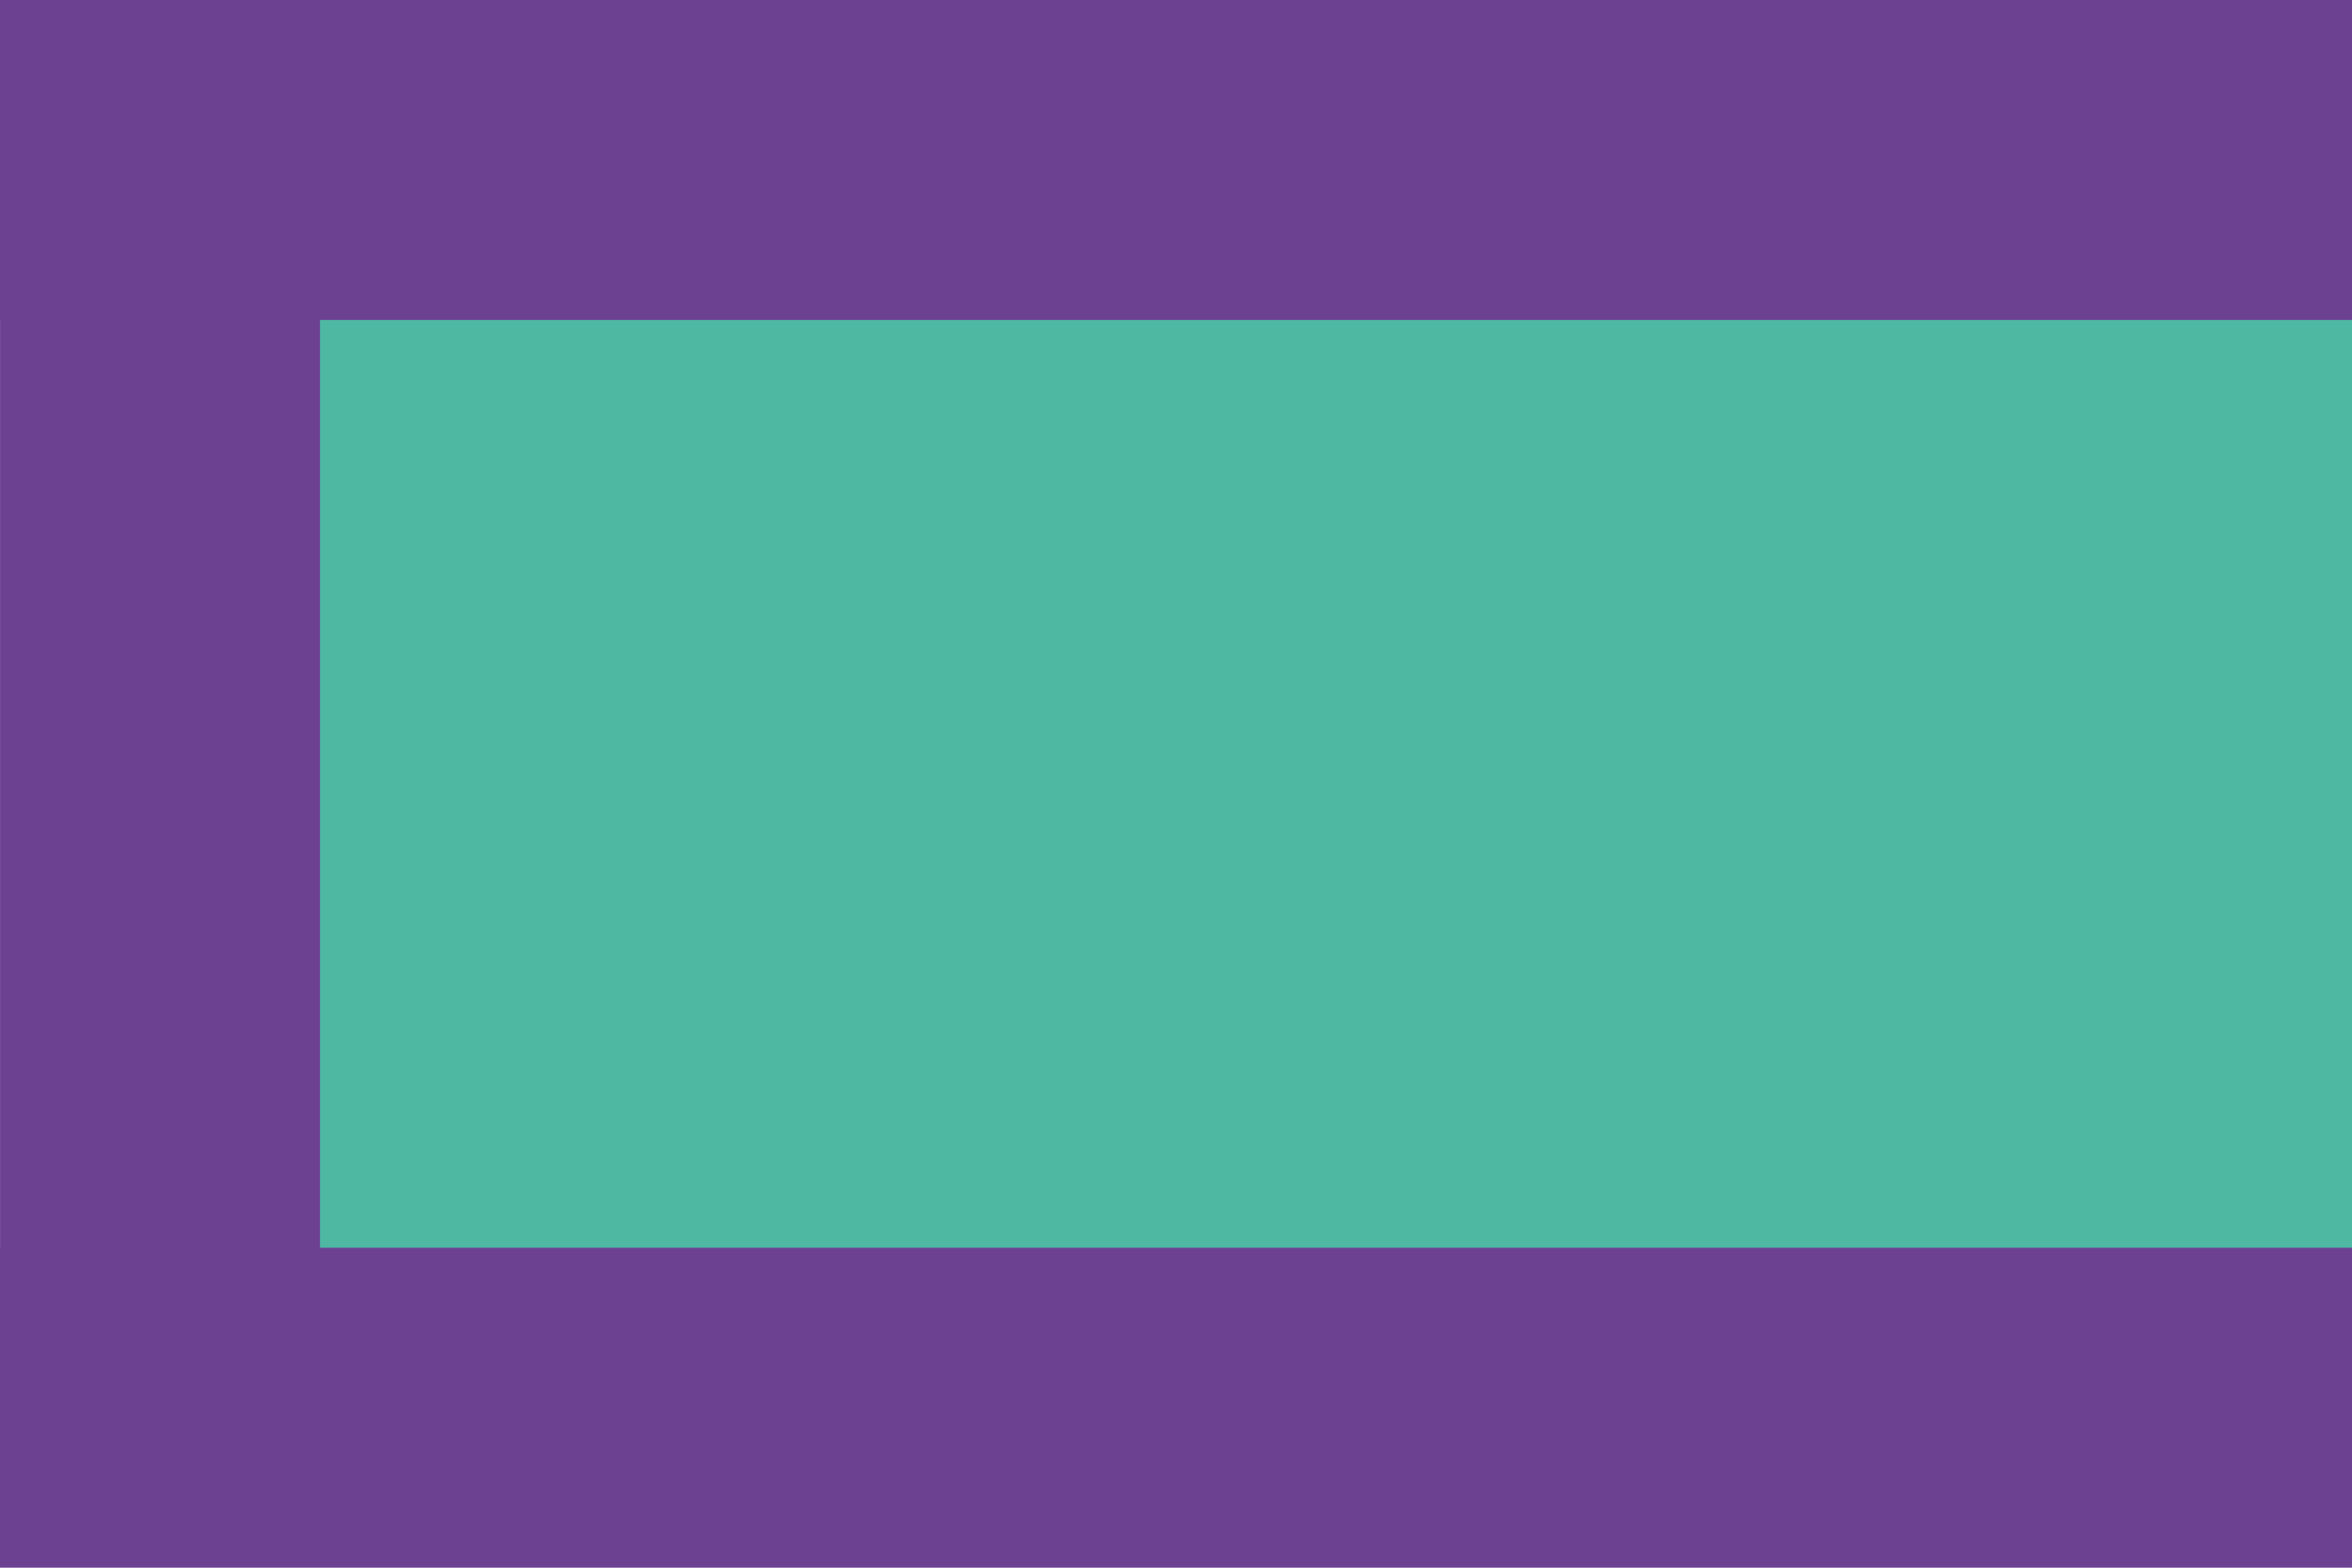 <svg version="1.1" id="Layer_1" xmlns="http://www.w3.org/2000/svg" x="0" y="0" viewBox="0 0 2400 1600" style="enable-background:new 0 0 2400 1600" xml:space="preserve"><style>.st1{fill:#6d4192}</style><path style="fill:#4eb8a3" d="M237.7 258.7H2400v1082.7H237.7z"/><path class="st1" d="M0 0h2400v326.5H0zM0 1273.5h2400V1600H0z"/><path transform="rotate(-90 163.25 800)" class="st1" d="M-339.2 636.8H665.6v326.5H-339.2z"/></svg>